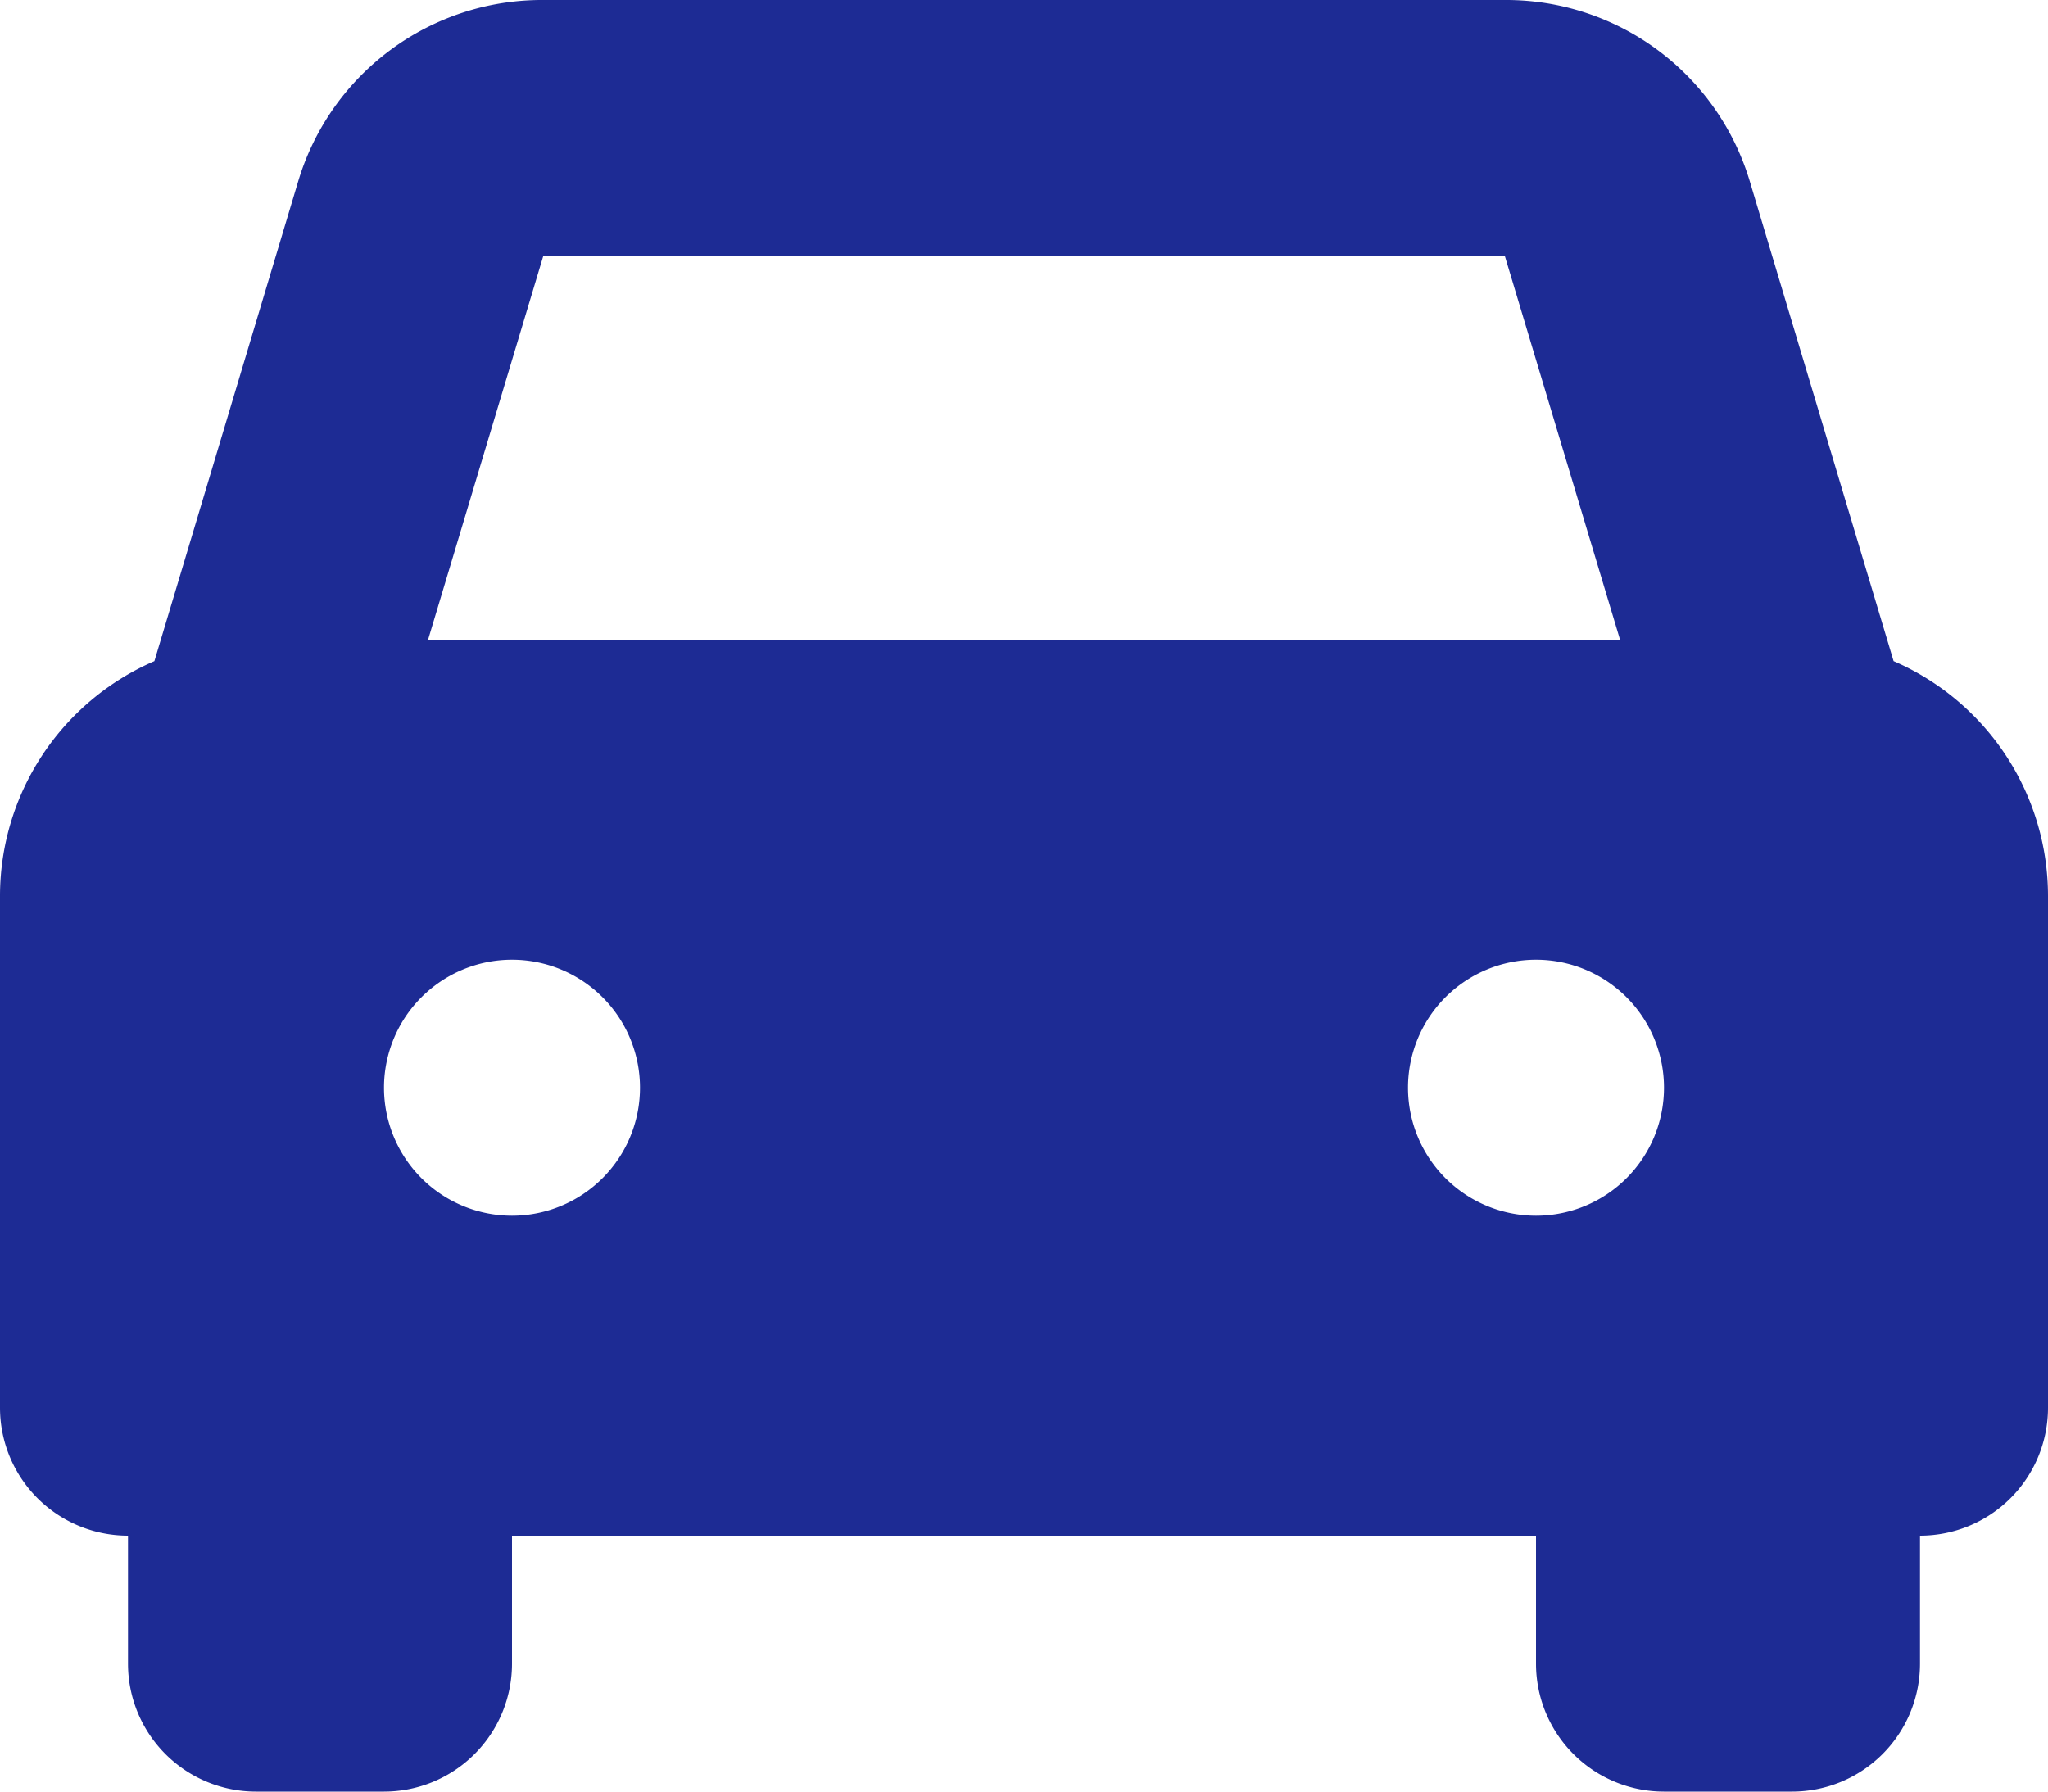 <svg xmlns="http://www.w3.org/2000/svg" width="18" height="15.75" viewBox="0 0 18 15.75"><path d="M16.643,5.812,15.381,1.6A2.236,2.236,0,0,0,13.225,0H4.775A2.236,2.236,0,0,0,2.619,1.6L1.357,5.812A2.251,2.251,0,0,0,0,7.875v4.5A1.125,1.125,0,0,0,1.125,13.5h0v1.125A1.125,1.125,0,0,0,2.25,15.75H3.375A1.125,1.125,0,0,0,4.5,14.625V13.5h9v1.125a1.125,1.125,0,0,0,1.125,1.125H15.75a1.125,1.125,0,0,0,1.125-1.125V13.5h0A1.125,1.125,0,0,0,18,12.375v-4.5a2.251,2.251,0,0,0-1.357-2.063ZM4.775,2.25h8.451l1.013,3.375H3.762L4.775,2.25ZM4.5,10.687A1.125,1.125,0,1,1,5.625,9.562,1.125,1.125,0,0,1,4.5,10.687Zm9,0a1.125,1.125,0,1,1,1.125-1.125A1.125,1.125,0,0,1,13.5,10.687Z" fill="#1d2b94"/></svg>